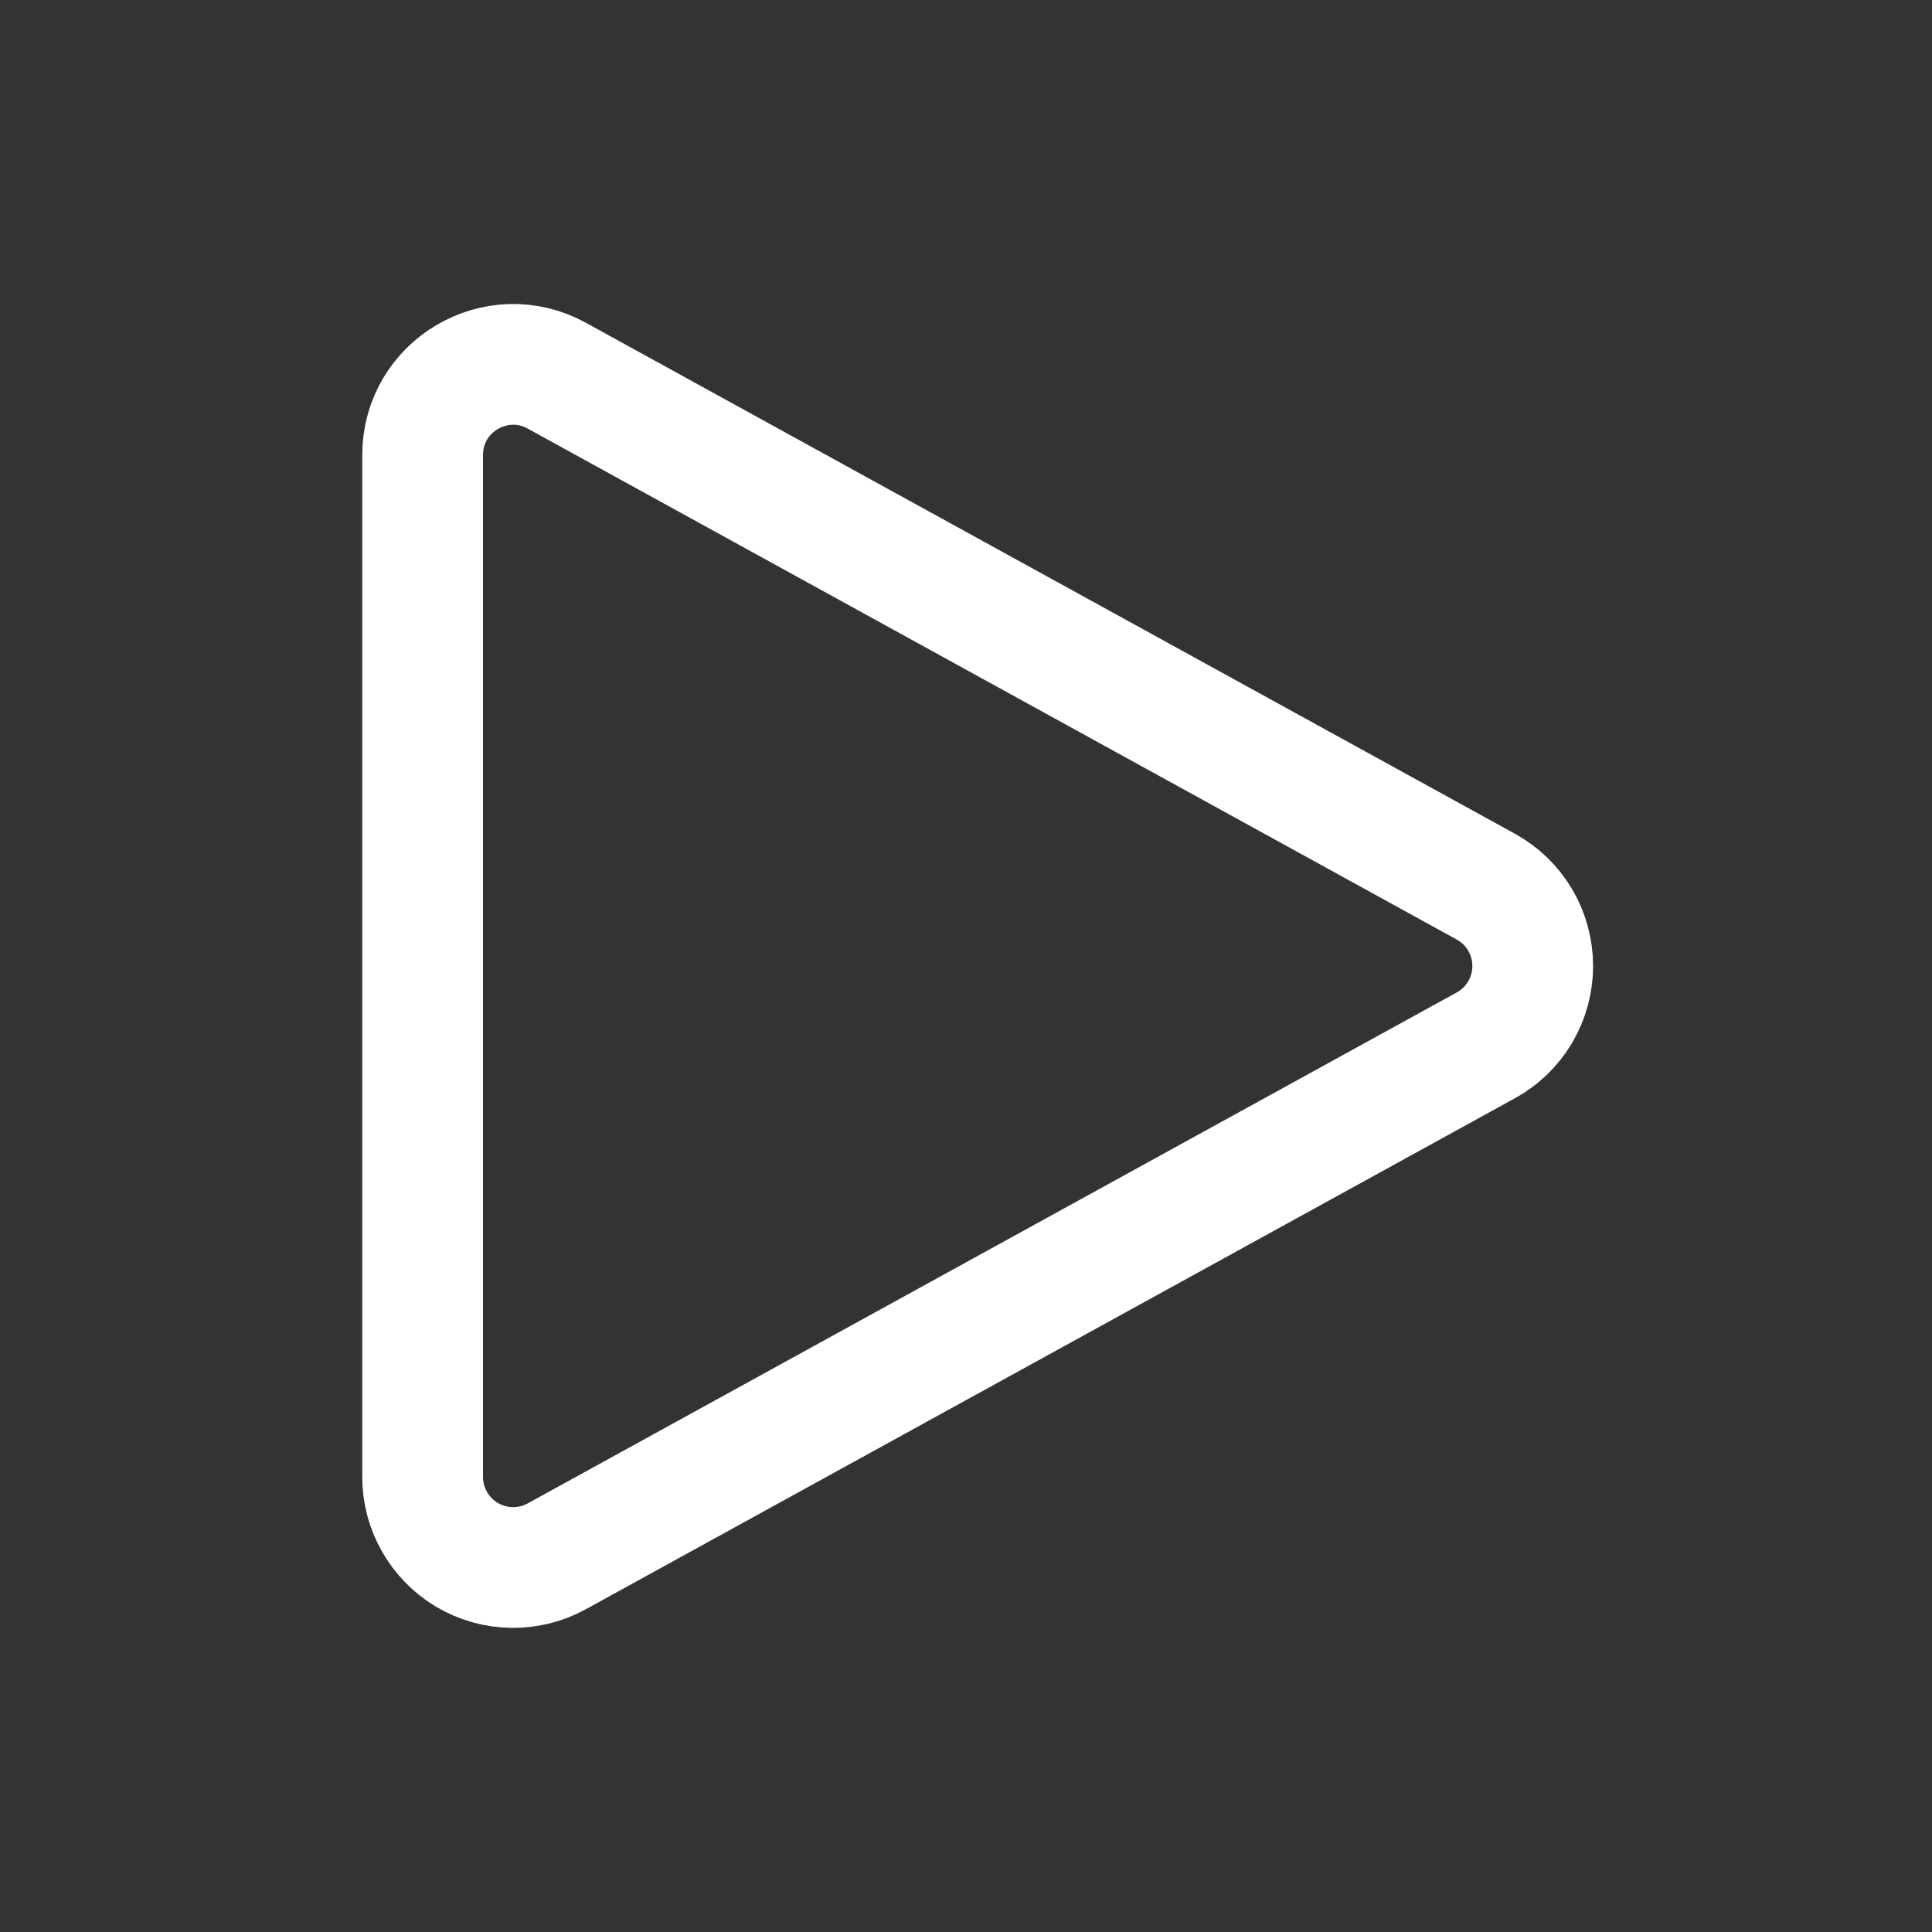 <svg width="24" height="24" viewBox="0 0 24 24" fill="none" xmlns="http://www.w3.org/2000/svg">
<rect x="0" y="0" width="24" height="24" fill="#333333" stroke="none"/>
<path d="M5.25 5.653C5.25 4.797 6.167 4.255 6.917 4.667L18.457 11.014C18.634 11.111 18.781 11.254 18.884 11.427C18.986 11.601 19.04 11.799 19.04 12C19.04 12.202 18.986 12.399 18.884 12.573C18.781 12.746 18.634 12.889 18.457 12.986L6.917 19.333C6.746 19.427 6.553 19.475 6.357 19.472C6.162 19.469 5.971 19.415 5.802 19.316C5.634 19.216 5.495 19.074 5.398 18.904C5.301 18.735 5.25 18.543 5.25 18.347V5.653Z" stroke="white" stroke-width="1.5" stroke-linecap="round" stroke-linejoin="round"/>
</svg>
